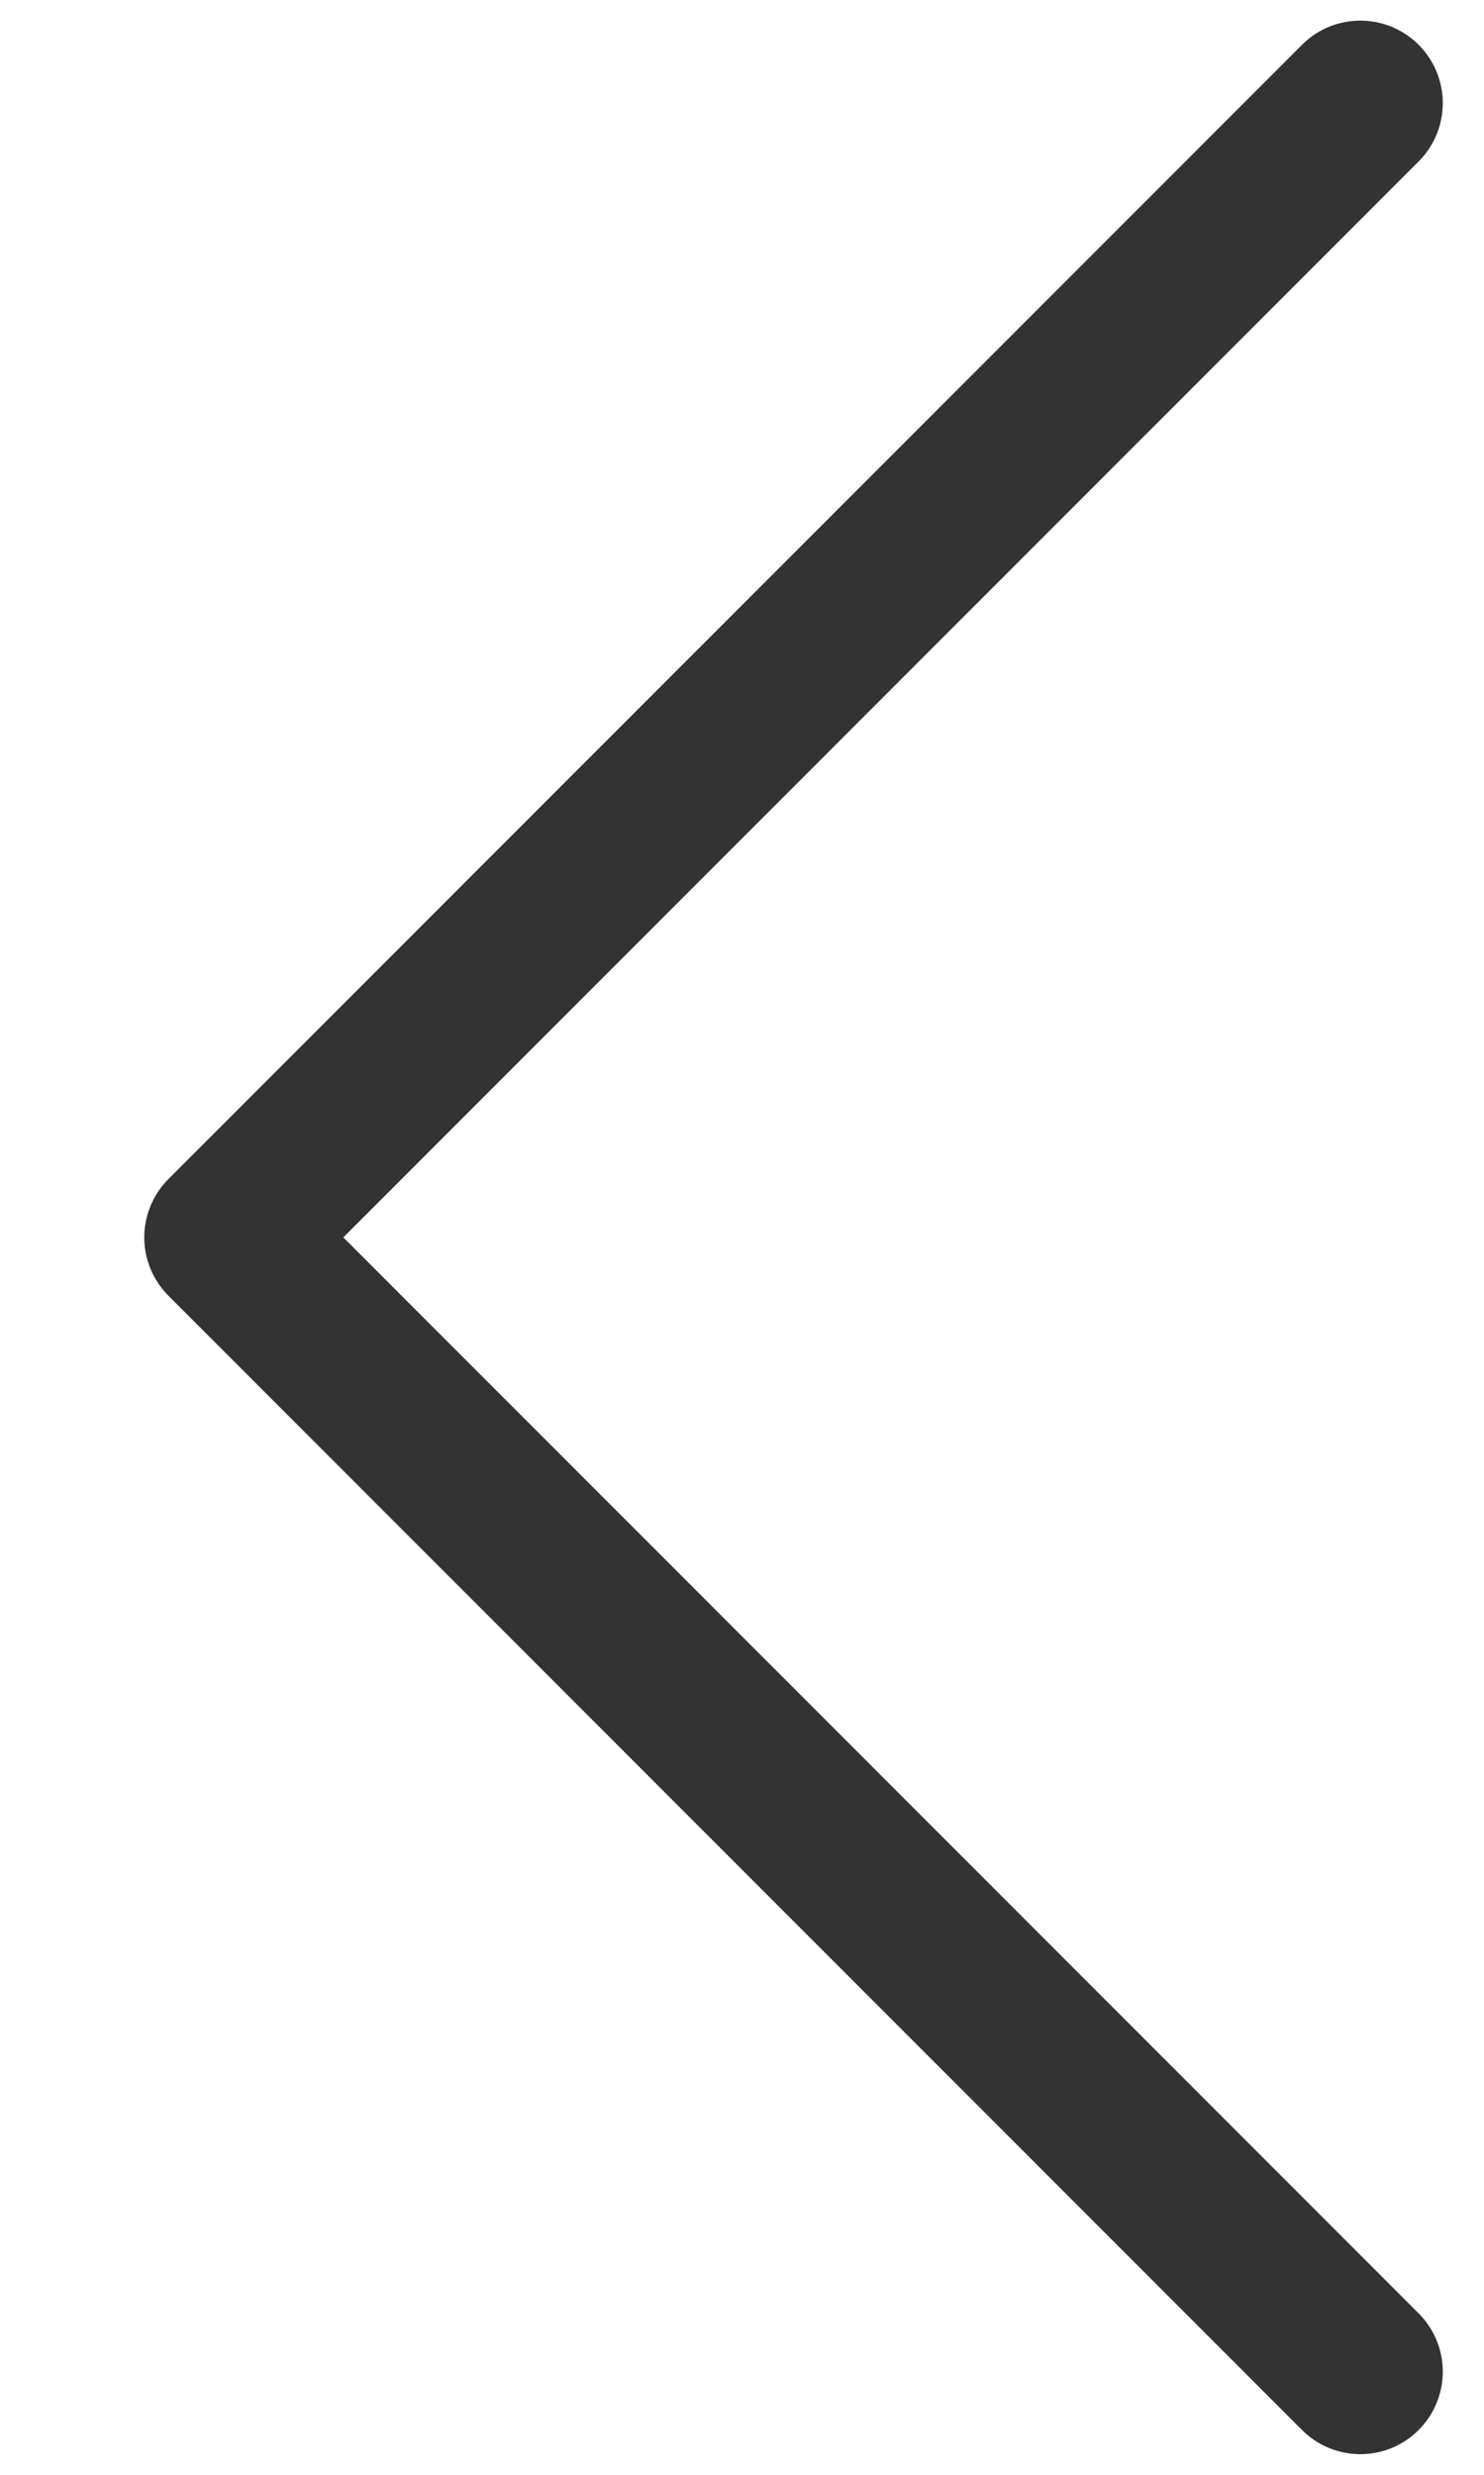 <svg width="9" height="15" viewBox="0 0 9 15" fill="none" xmlns="http://www.w3.org/2000/svg">
<path d="M8.25 14.375L1.375 7.5L8.25 0.625" stroke="#333333" stroke-linecap="round" stroke-linejoin="round"/>
</svg>
